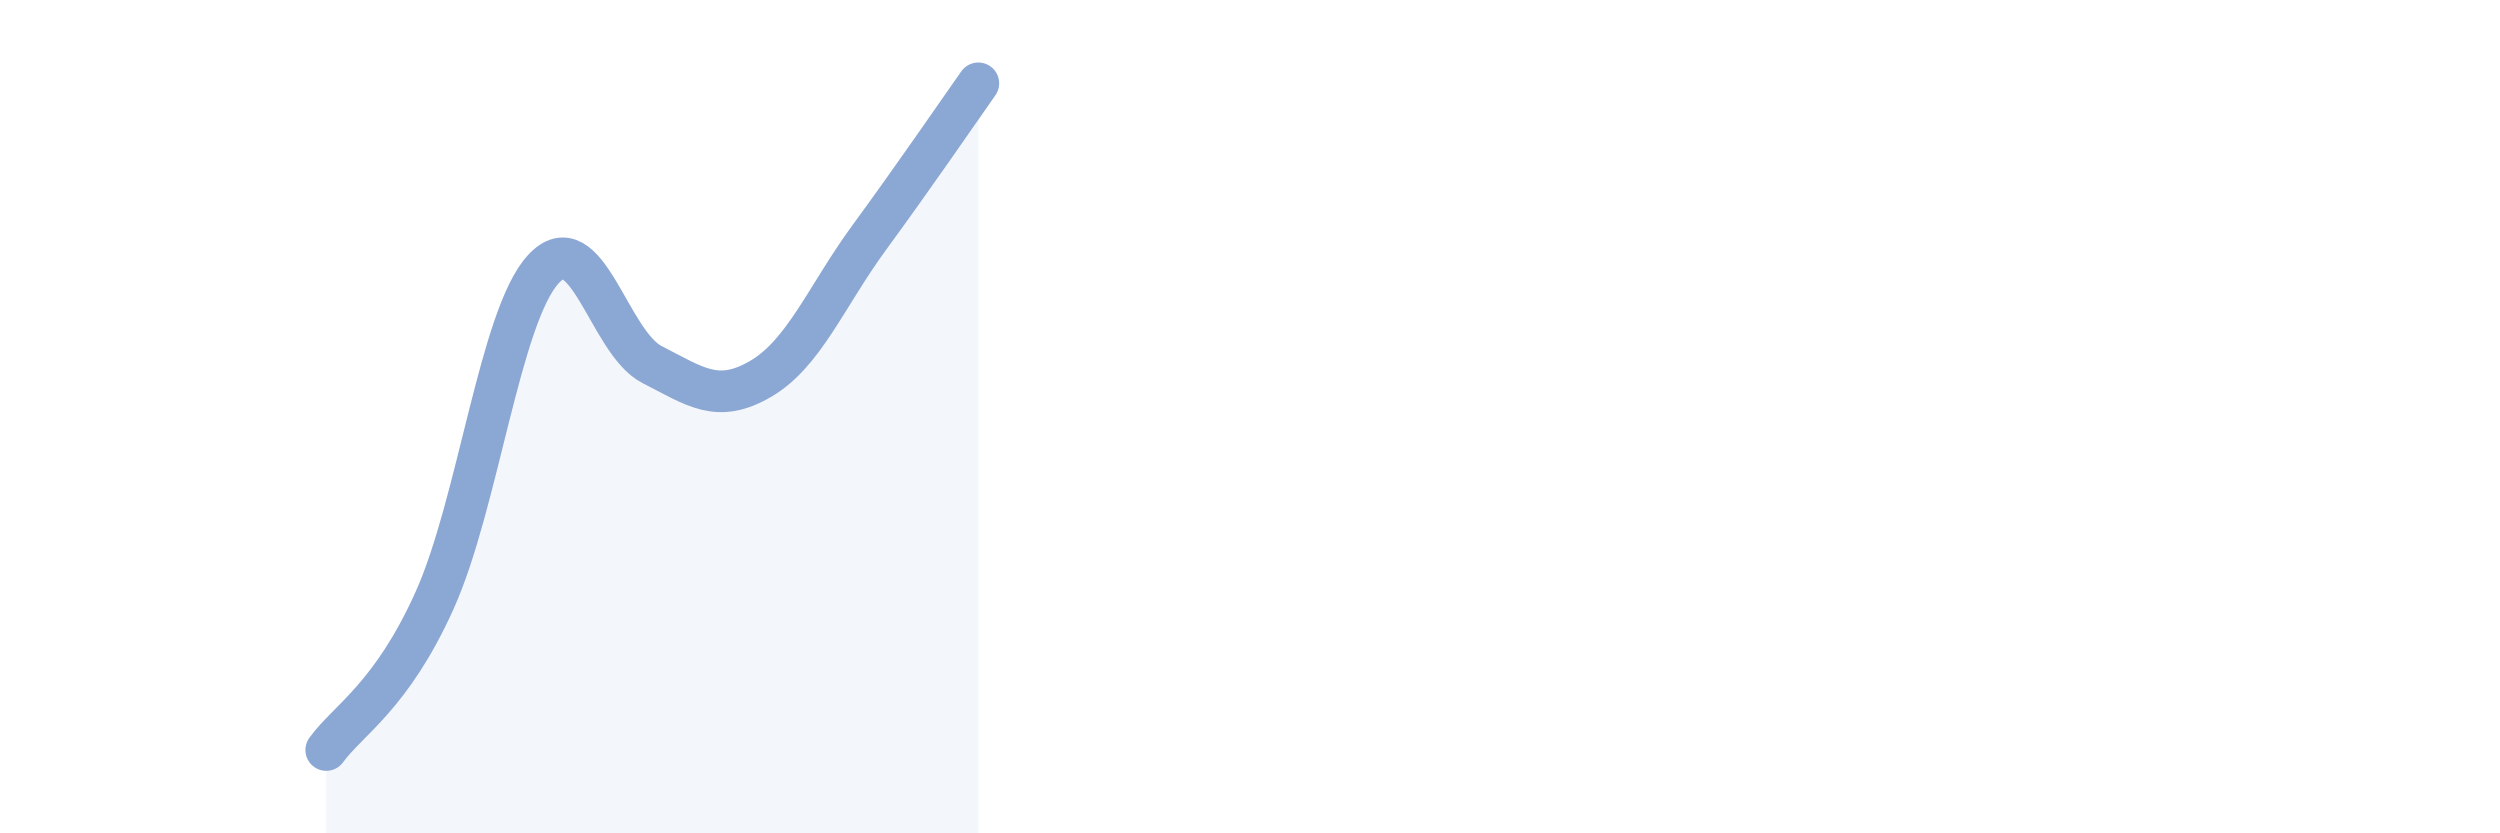
    <svg width="60" height="20" viewBox="0 0 60 20" xmlns="http://www.w3.org/2000/svg">
      <path
        d="M 7.83,18 C 8.35,17.28 9.39,16.72 10.43,14.41 C 11.47,12.1 12,7.59 13.04,6.46 C 14.08,5.33 14.61,8.22 15.65,8.75 C 16.69,9.28 17.22,9.7 18.26,9.09 C 19.3,8.48 19.83,7.11 20.87,5.69 C 21.91,4.27 22.96,2.74 23.48,2L23.48 20L7.83 20Z"
        fill="#8ba7d3"
        opacity="0.1"
        stroke-linecap="round"
        stroke-linejoin="round"
      />
      <path
        d="M 7.83,18 C 8.35,17.28 9.39,16.72 10.43,14.41 C 11.47,12.1 12,7.59 13.04,6.46 C 14.08,5.33 14.61,8.22 15.65,8.75 C 16.69,9.28 17.22,9.7 18.26,9.09 C 19.3,8.48 19.83,7.11 20.87,5.69 C 21.91,4.27 22.96,2.74 23.48,2"
        stroke="#8ba7d3"
        stroke-width="1"
        fill="none"
        stroke-linecap="round"
        stroke-linejoin="round"
      />
    </svg>
  